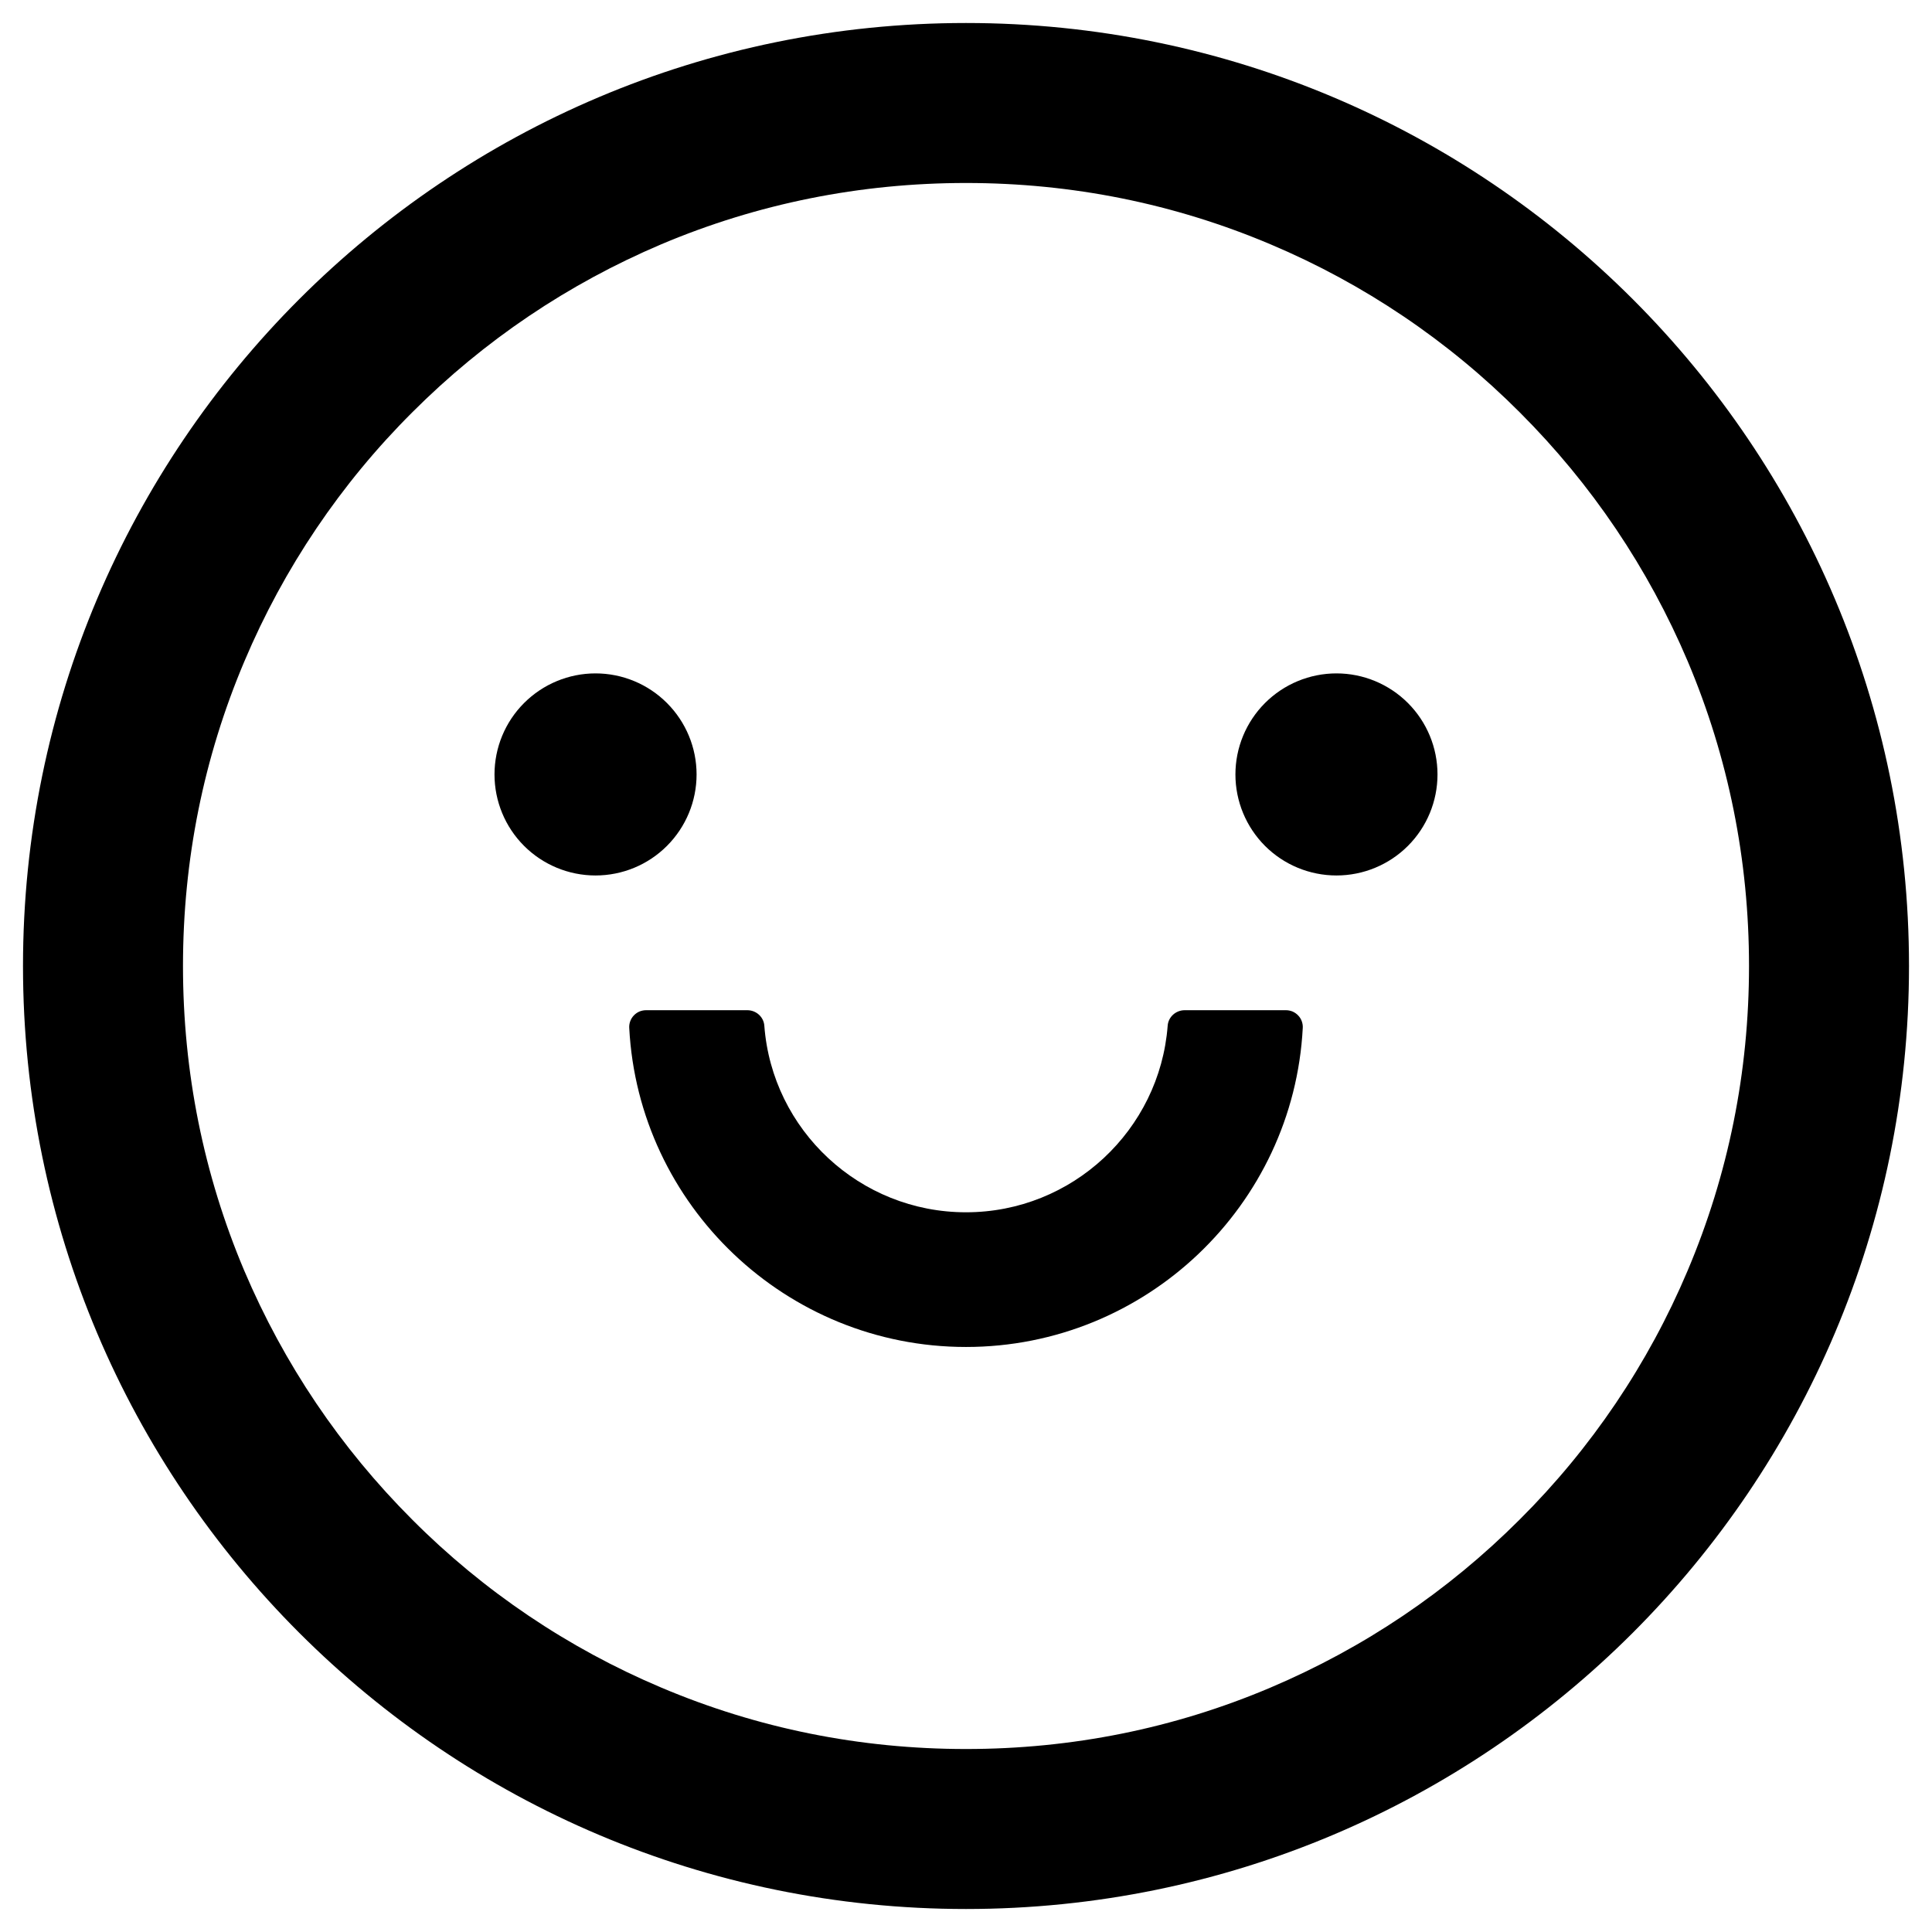 <svg width="42" height="42" viewBox="0 0 42 42" fill="none" xmlns="http://www.w3.org/2000/svg">
<path d="M10.75 16.836C10.75 17.419 10.981 17.977 11.393 18.389C11.805 18.801 12.364 19.032 12.946 19.032C13.529 19.032 14.088 18.801 14.499 18.389C14.911 17.977 15.143 17.419 15.143 16.836C15.143 16.253 14.911 15.695 14.499 15.283C14.088 14.871 13.529 14.639 12.946 14.639C12.364 14.639 11.805 14.871 11.393 15.283C10.981 15.695 10.75 16.253 10.75 16.836ZM26.857 16.836C26.857 17.419 27.089 17.977 27.5 18.389C27.912 18.801 28.471 19.032 29.054 19.032C29.636 19.032 30.195 18.801 30.607 18.389C31.019 17.977 31.25 17.419 31.25 16.836C31.25 16.253 31.019 15.695 30.607 15.283C30.195 14.871 29.636 14.639 29.054 14.639C28.471 14.639 27.912 14.871 27.5 15.283C27.089 15.695 26.857 16.253 26.857 16.836ZM21 0.5C9.679 0.5 0.5 9.679 0.5 21C0.5 32.321 9.679 41.5 21 41.5C32.321 41.5 41.5 32.321 41.5 21C41.5 9.679 32.321 0.5 21 0.5ZM33.035 33.035C31.47 34.6 29.648 35.826 27.621 36.686C25.53 37.574 23.302 38.022 21 38.022C18.698 38.022 16.47 37.574 14.374 36.686C12.35 35.831 10.511 34.591 8.961 33.035C7.396 31.47 6.17 29.648 5.309 27.621C4.426 25.53 3.978 23.302 3.978 21C3.978 18.698 4.426 16.47 5.314 14.374C6.169 12.35 7.409 10.511 8.965 8.961C10.53 7.396 12.352 6.17 14.379 5.309C16.47 4.426 18.698 3.978 21 3.978C23.302 3.978 25.53 4.426 27.626 5.314C29.65 6.169 31.488 7.409 33.039 8.965C34.604 10.53 35.831 12.352 36.691 14.379C37.574 16.47 38.022 18.698 38.022 21C38.022 23.302 37.574 25.53 36.686 27.626C35.832 29.649 34.592 31.486 33.035 33.035ZM27.955 21.961H25.754C25.562 21.961 25.397 22.107 25.384 22.3C25.21 24.565 23.311 26.354 21 26.354C18.689 26.354 16.786 24.565 16.616 22.3C16.603 22.107 16.438 21.961 16.246 21.961H14.045C13.995 21.961 13.946 21.971 13.9 21.99C13.854 22.01 13.813 22.039 13.779 22.075C13.745 22.11 13.718 22.153 13.701 22.2C13.684 22.246 13.676 22.296 13.679 22.345C13.88 26.203 17.088 29.282 21 29.282C24.912 29.282 28.12 26.203 28.321 22.345C28.324 22.296 28.316 22.246 28.299 22.2C28.282 22.153 28.255 22.11 28.221 22.075C28.187 22.039 28.145 22.01 28.1 21.99C28.054 21.971 28.005 21.961 27.955 21.961Z" fill="black"/>
</svg>
